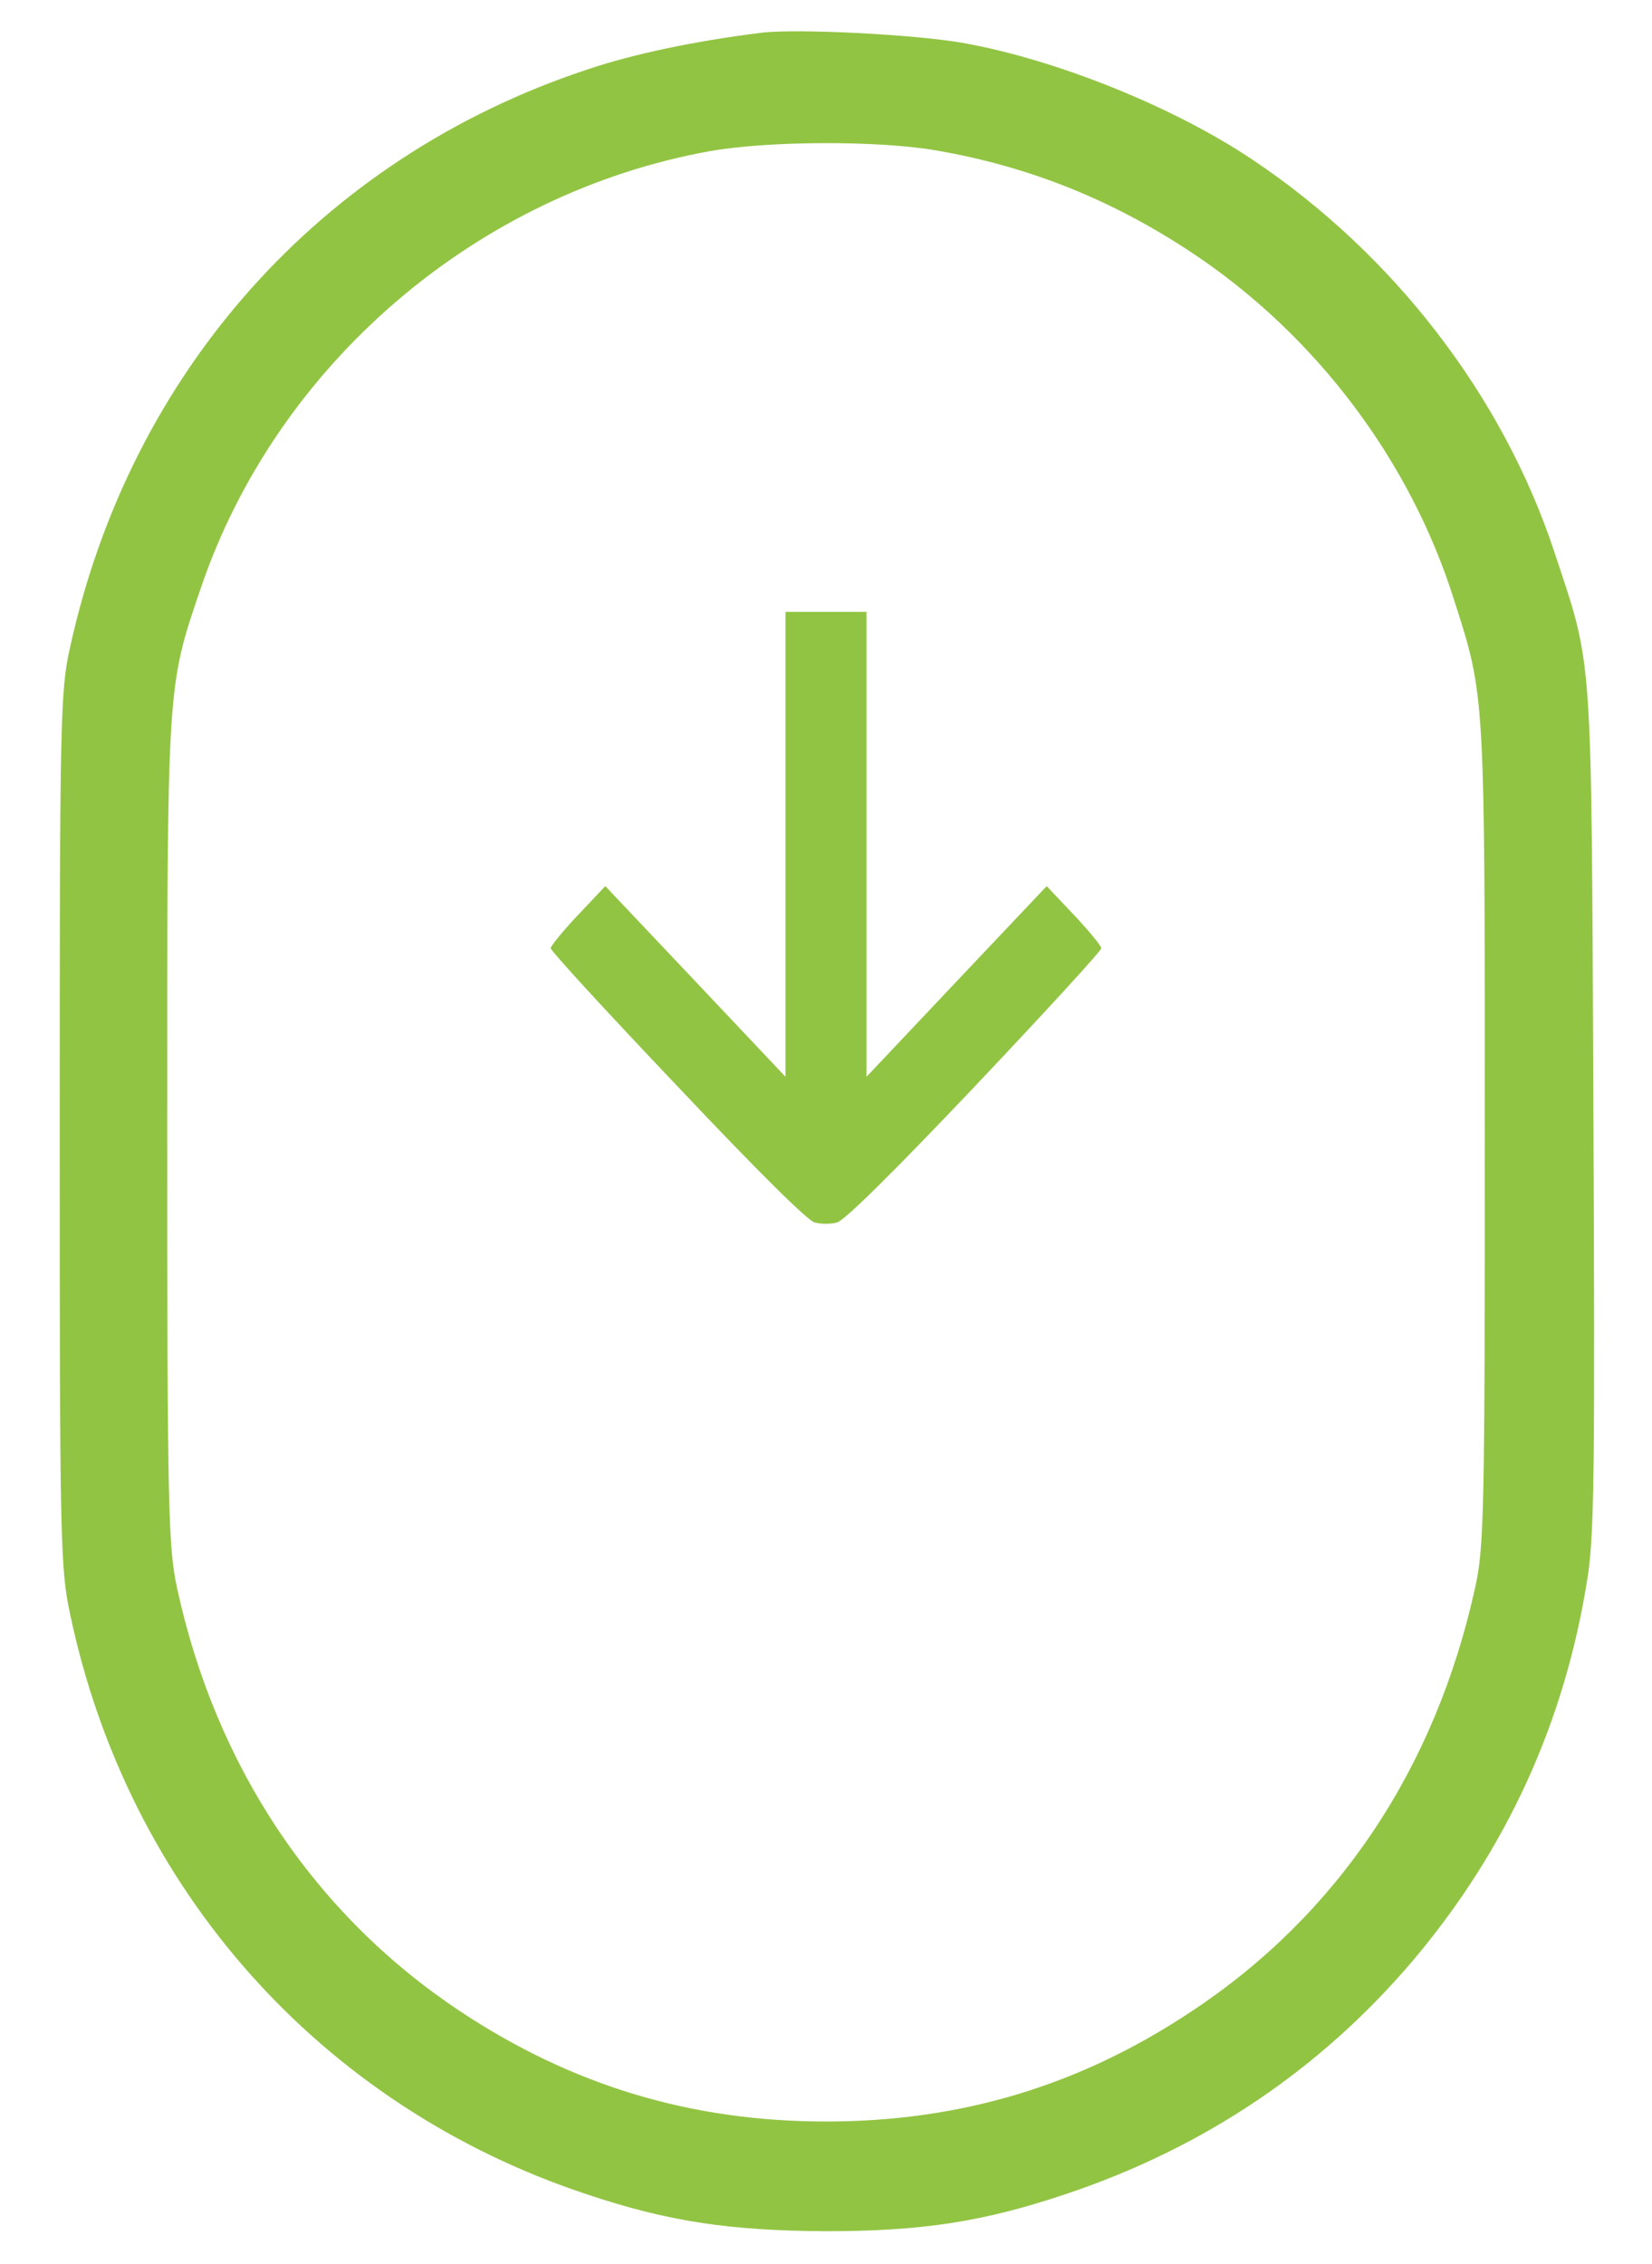 <?xml version="1.0" encoding="UTF-8"?> <svg xmlns="http://www.w3.org/2000/svg" width="27" height="37" viewBox="0 0 27 37" fill="none"><path d="M12.445 0.535C11.382 0.667 10.354 0.878 9.58 1.142C5.247 2.583 2.127 6.081 1.143 10.59C0.984 11.284 0.976 11.838 0.976 18.456C0.976 25.101 0.984 25.628 1.143 26.366C2.083 30.866 5.238 34.417 9.58 35.858C10.916 36.307 11.918 36.456 13.5 36.465C15.082 36.465 16.084 36.307 17.42 35.858C19.679 35.102 21.586 33.819 23.098 32.035C24.618 30.233 25.576 28.15 25.945 25.795C26.06 25.092 26.068 23.888 26.042 18.105C26.007 10.502 26.042 10.95 25.4 9.008C24.557 6.468 22.781 4.156 20.47 2.609C19.186 1.748 17.27 0.975 15.741 0.702C14.95 0.562 13.017 0.465 12.445 0.535ZM15.31 2.46C16.831 2.724 18.185 3.269 19.494 4.139C21.498 5.475 23.045 7.514 23.766 9.808C24.275 11.39 24.267 11.31 24.267 18.544C24.267 24.679 24.258 25.285 24.108 25.953C23.458 28.906 21.867 31.288 19.477 32.87C17.657 34.083 15.706 34.672 13.5 34.672C11.294 34.672 9.343 34.083 7.506 32.861C5.133 31.279 3.524 28.871 2.892 25.944C2.751 25.294 2.733 24.6 2.733 18.5C2.733 11.135 2.725 11.249 3.278 9.623C4.518 5.958 7.787 3.154 11.61 2.469C12.56 2.302 14.352 2.293 15.31 2.46Z" fill="#92C443"></path><path d="M12.838 13.796V17.598L11.363 16.036L9.893 14.482L9.443 14.958C9.199 15.217 9 15.462 9 15.497C9 15.539 9.933 16.555 11.071 17.752C12.421 19.181 13.202 19.951 13.315 19.979C13.421 20.007 13.579 20.007 13.679 19.979C13.798 19.951 14.579 19.181 15.935 17.752C17.067 16.555 18 15.539 18 15.497C18 15.462 17.802 15.217 17.557 14.958L17.107 14.482L15.637 16.036L14.162 17.598V13.796V10H13.5H12.838V13.796Z" fill="#92C443"></path></svg> 